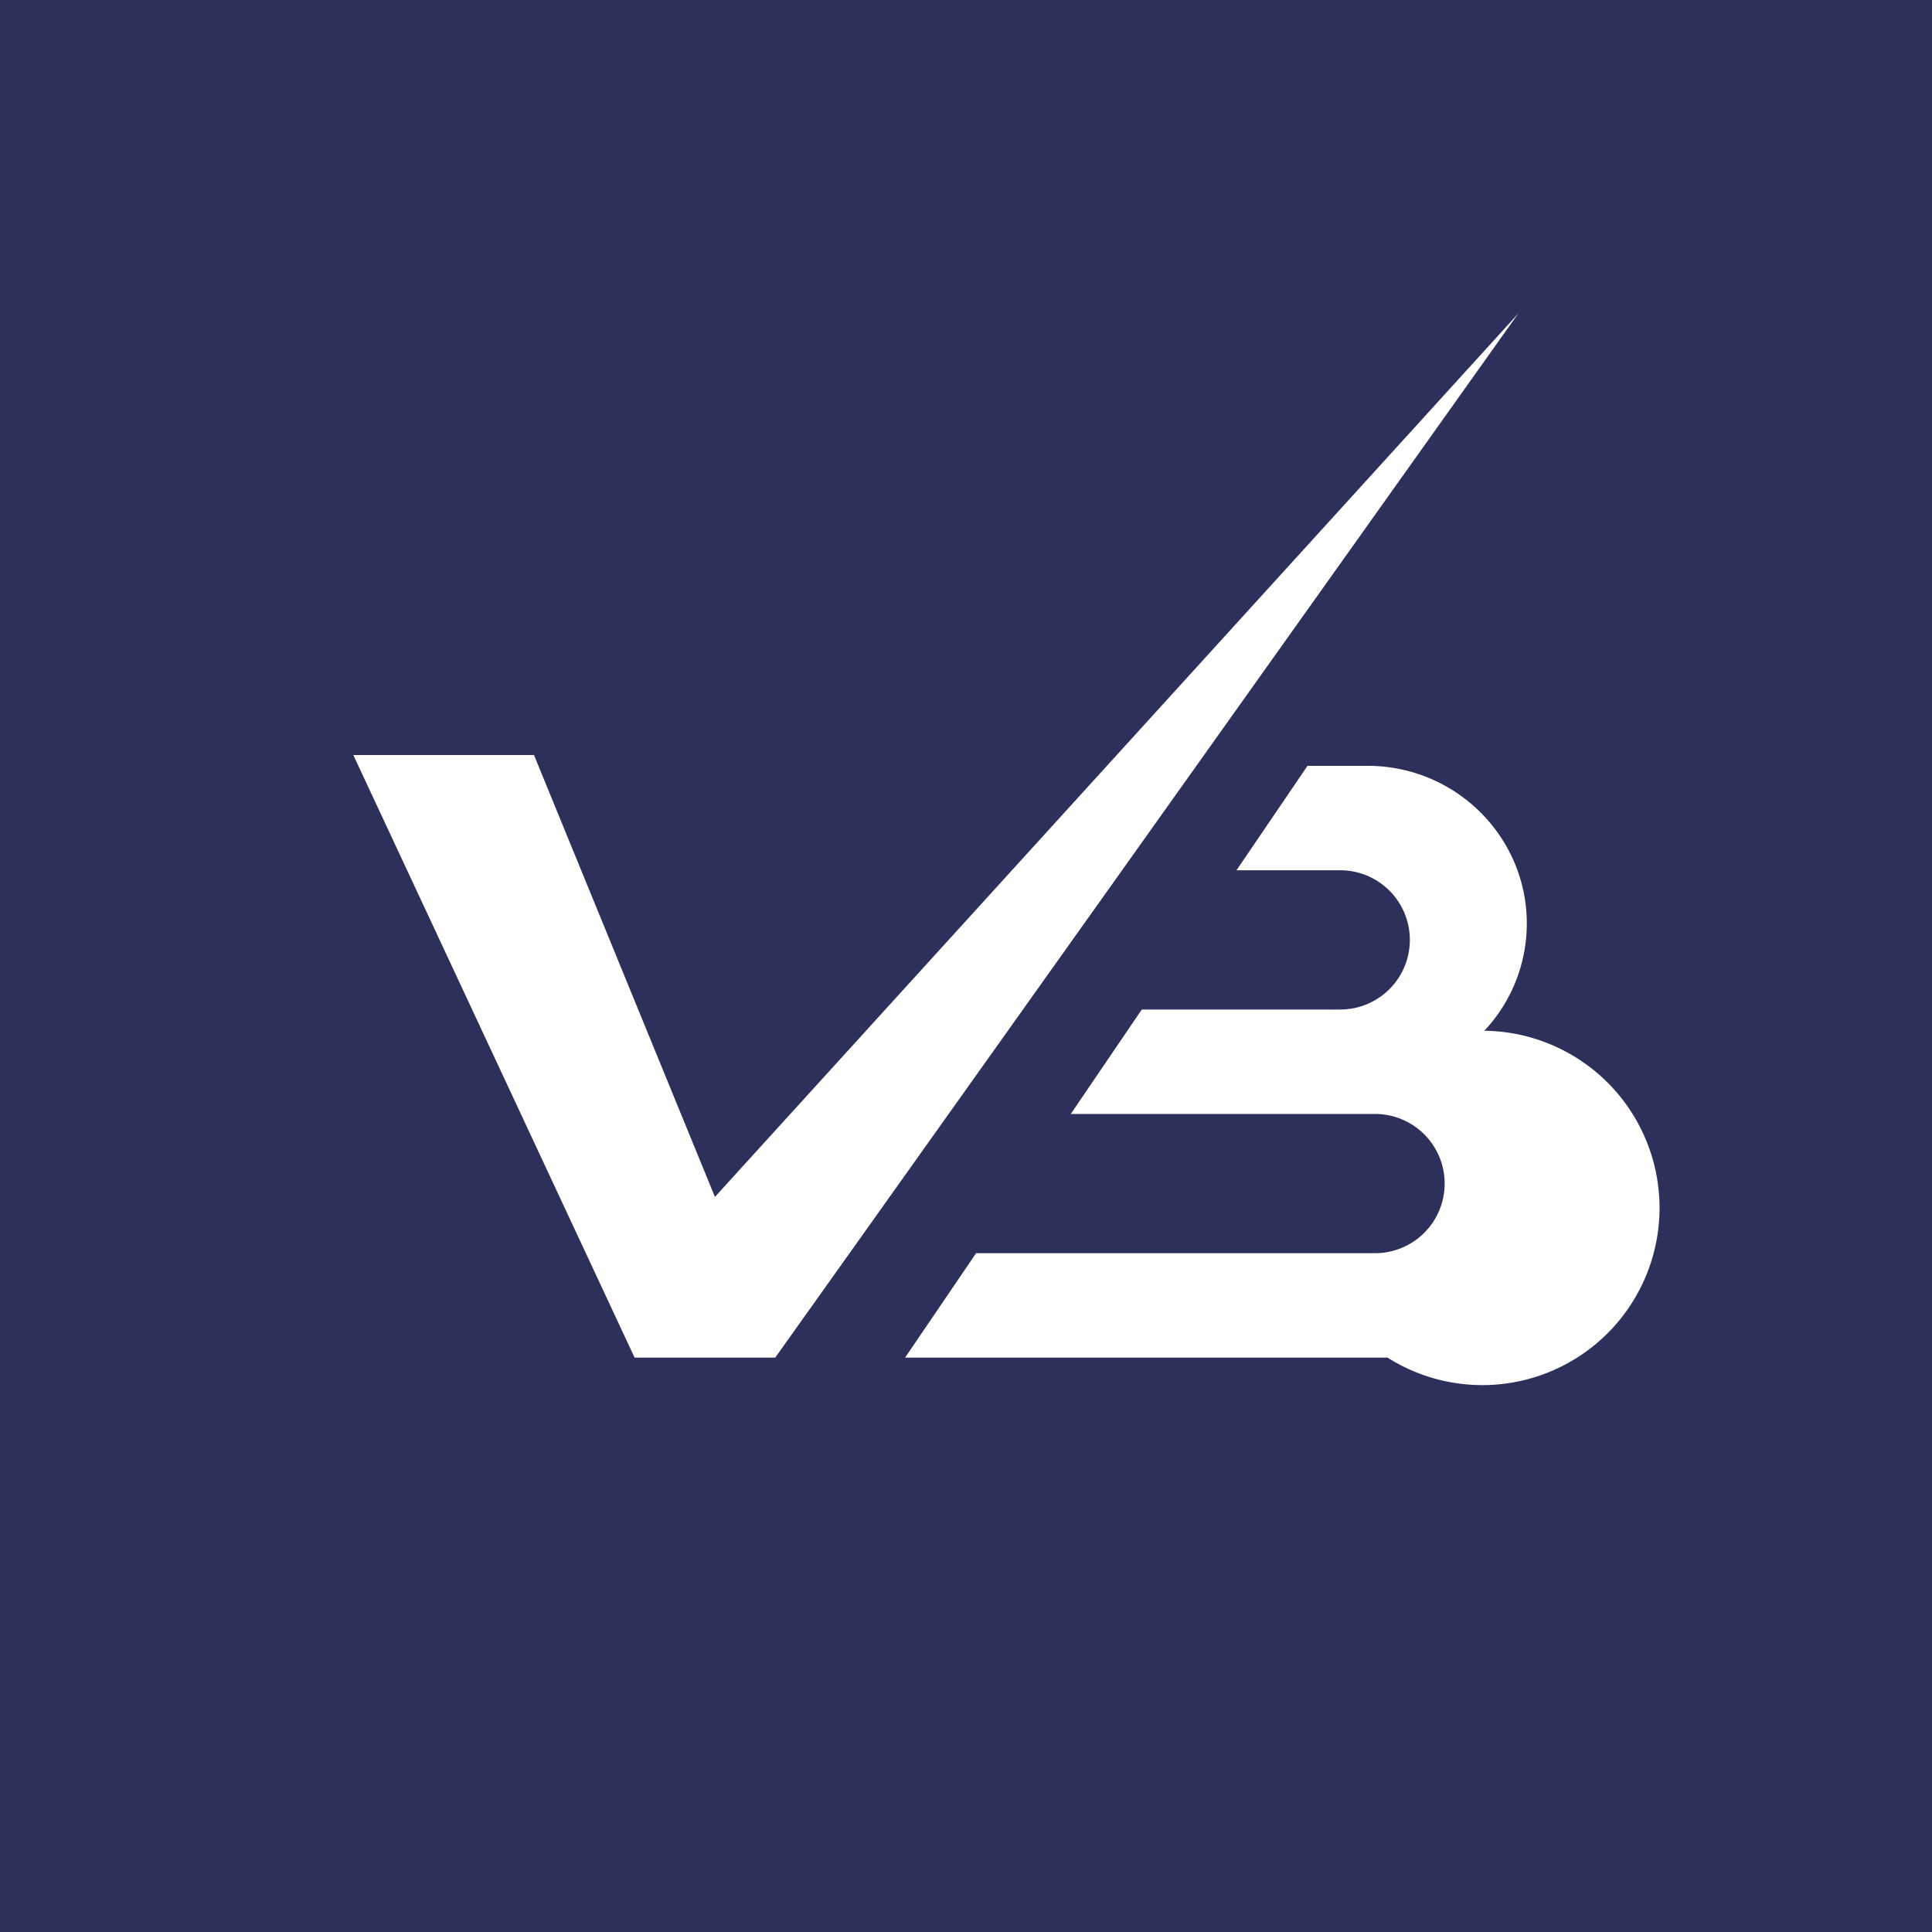 <?xml version="1.0" encoding="UTF-8"?>
<!-- generated by Finnhub -->
<svg viewBox="0 0 55.5 55.5" xmlns="http://www.w3.org/2000/svg">
<path d="M 0,0 H 55.5 V 55.5 H 0 Z" fill="rgb(45, 48, 91)"/>
<path d="M 20.53,34.365 L 15.34,21.69 H 10.15 L 18.23,39 H 22.27 L 43.62,9 L 20.54,34.38 Z M 26,39 H 39.86 A 5.09,5.09 0 1,0 42.64,29.61 A 4.5,4.5 0 0,0 43.86,26.53 C 43.86,24.03 41.81,22 39.29,22 H 37.56 L 35.52,25 H 38.5 A 2,2 0 1,1 38.5,29 H 32.8 L 30.76,32 H 39.5 A 2,2 0 1,1 39.5,36 H 28.04 L 26,39 Z" fill="rgb(254, 254, 253)"/>
</svg>
